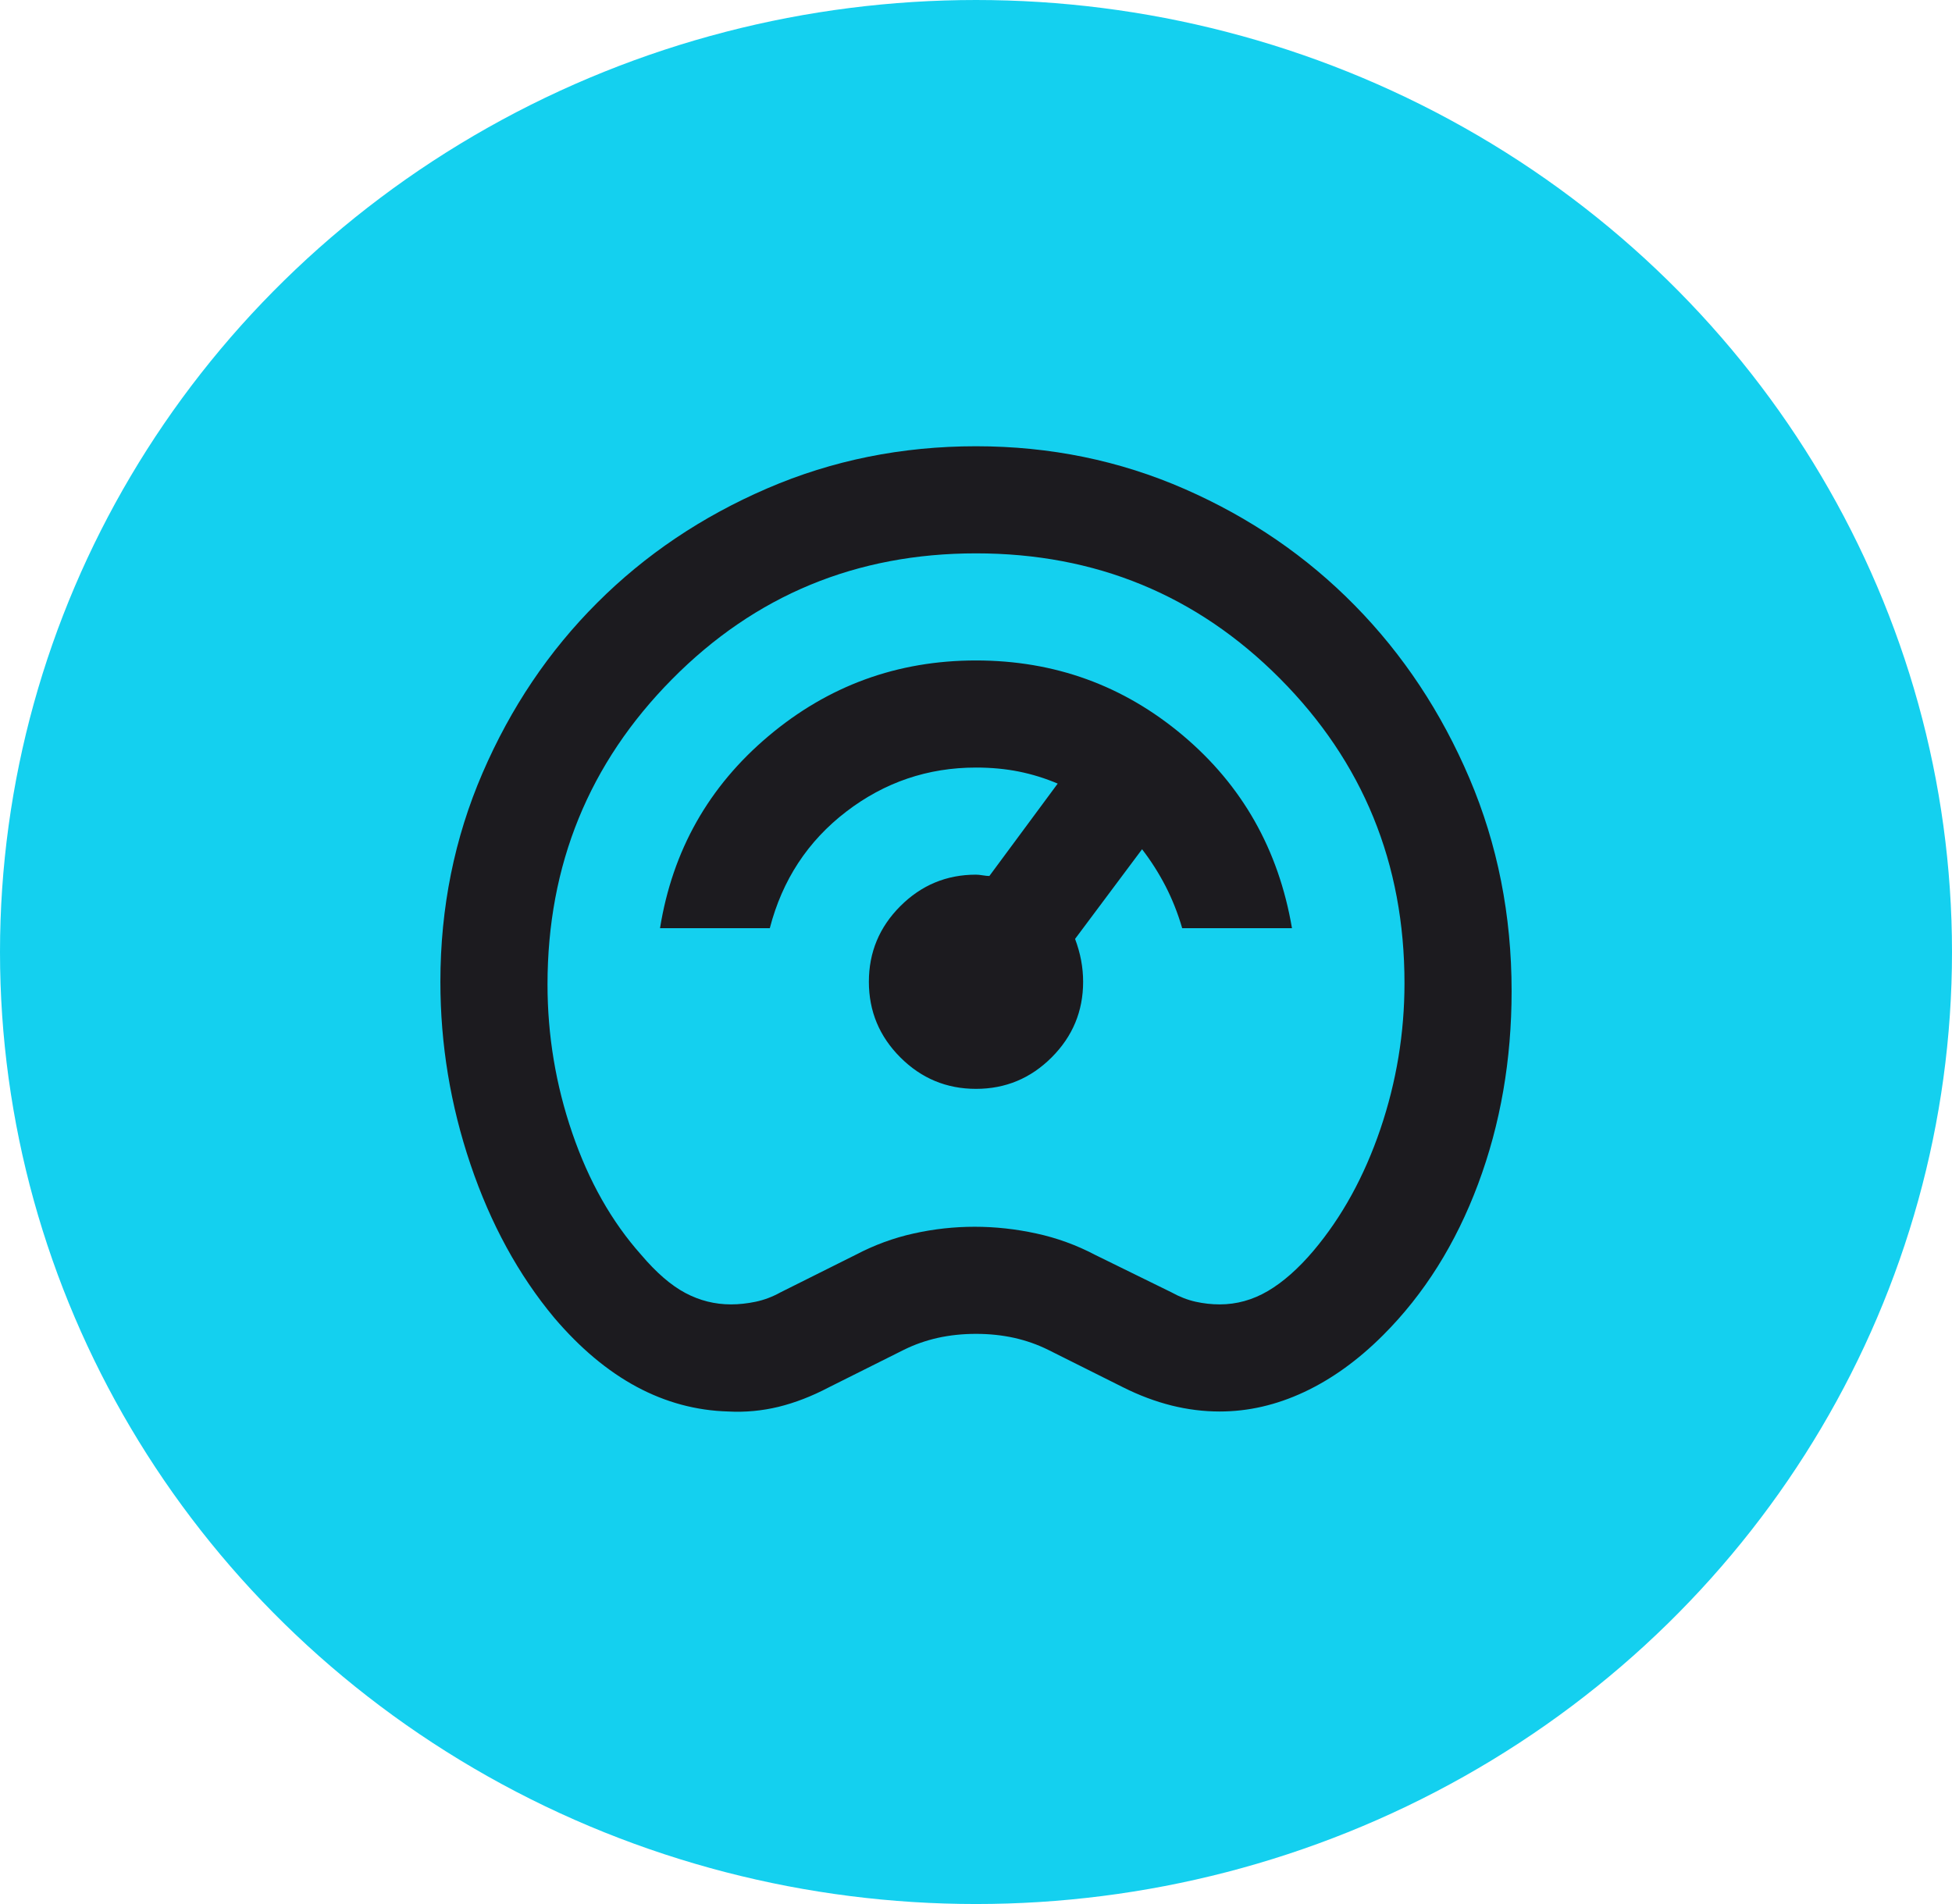 <svg width="41" height="40" viewBox="0 0 41 40" fill="none" xmlns="http://www.w3.org/2000/svg">
<ellipse cx="20.5" cy="20" rx="20.5" ry="20" fill="#14D0EF"/>
<mask id="mask0_554_1039" style="mask-type:alpha" maskUnits="userSpaceOnUse" x="7" y="6" width="27" height="27">
<rect x="7" y="6" width="27" height="27" fill="#D9D9D9"/>
</mask>
<g mask="url(#mask0_554_1039)">
<path d="M15.297 29.653C14.622 29.634 13.98 29.461 13.37 29.133C12.761 28.805 12.184 28.322 11.641 27.684C10.891 26.784 10.305 25.711 9.883 24.464C9.461 23.217 9.25 21.938 9.25 20.625C9.25 19.069 9.545 17.606 10.136 16.238C10.727 14.869 11.528 13.678 12.541 12.666C13.553 11.653 14.744 10.852 16.113 10.261C17.481 9.67 18.944 9.375 20.5 9.375C22.056 9.375 23.519 9.675 24.887 10.275C26.256 10.875 27.447 11.691 28.459 12.722C29.472 13.753 30.273 14.963 30.864 16.35C31.455 17.738 31.75 19.228 31.75 20.822C31.75 22.266 31.516 23.616 31.047 24.872C30.578 26.128 29.913 27.188 29.05 28.05C28.525 28.575 27.972 28.973 27.391 29.245C26.809 29.517 26.219 29.653 25.619 29.653C25.281 29.653 24.944 29.611 24.606 29.527C24.269 29.442 23.931 29.316 23.594 29.147L22.019 28.359C21.794 28.247 21.555 28.163 21.302 28.106C21.048 28.05 20.781 28.022 20.5 28.022C20.219 28.022 19.952 28.05 19.698 28.106C19.445 28.163 19.206 28.247 18.981 28.359L17.406 29.147C17.05 29.334 16.698 29.47 16.352 29.555C16.005 29.639 15.653 29.672 15.297 29.653ZM15.353 27.403C15.522 27.403 15.695 27.384 15.873 27.347C16.052 27.309 16.225 27.244 16.394 27.15L17.969 26.363C18.363 26.156 18.77 26.006 19.192 25.913C19.614 25.819 20.041 25.772 20.472 25.772C20.903 25.772 21.334 25.819 21.766 25.913C22.197 26.006 22.609 26.156 23.003 26.363L24.606 27.15C24.775 27.244 24.944 27.309 25.113 27.347C25.281 27.384 25.45 27.403 25.619 27.403C25.975 27.403 26.312 27.309 26.631 27.122C26.95 26.934 27.269 26.653 27.587 26.278C28.188 25.566 28.656 24.712 28.994 23.719C29.331 22.725 29.5 21.703 29.5 20.653C29.5 18.141 28.628 16.008 26.884 14.255C25.141 12.502 23.012 11.625 20.5 11.625C17.988 11.625 15.859 12.506 14.116 14.269C12.372 16.031 11.5 18.169 11.5 20.681C11.5 21.75 11.673 22.791 12.02 23.803C12.367 24.816 12.85 25.669 13.469 26.363C13.787 26.738 14.097 27.005 14.397 27.164C14.697 27.323 15.016 27.403 15.353 27.403ZM20.5 22.875C21.119 22.875 21.648 22.655 22.089 22.214C22.53 21.773 22.75 21.244 22.75 20.625C22.75 20.475 22.736 20.325 22.708 20.175C22.68 20.025 22.637 19.875 22.581 19.725L23.988 17.841C24.175 18.084 24.339 18.342 24.48 18.614C24.62 18.886 24.738 19.181 24.831 19.5H27.137C26.856 17.85 26.092 16.5 24.845 15.45C23.598 14.4 22.15 13.875 20.5 13.875C18.85 13.875 17.397 14.405 16.141 15.464C14.884 16.523 14.125 17.869 13.863 19.5H16.169C16.431 18.488 16.966 17.672 17.772 17.053C18.578 16.434 19.488 16.125 20.5 16.125C20.819 16.125 21.119 16.153 21.4 16.209C21.681 16.266 21.953 16.35 22.216 16.462L20.781 18.403C20.744 18.403 20.697 18.398 20.641 18.389C20.584 18.38 20.538 18.375 20.5 18.375C19.881 18.375 19.352 18.595 18.911 19.036C18.47 19.477 18.25 20.006 18.25 20.625C18.25 21.244 18.47 21.773 18.911 22.214C19.352 22.655 19.881 22.875 20.5 22.875Z" fill="#1C1B1F"/>
</g>
</svg>
